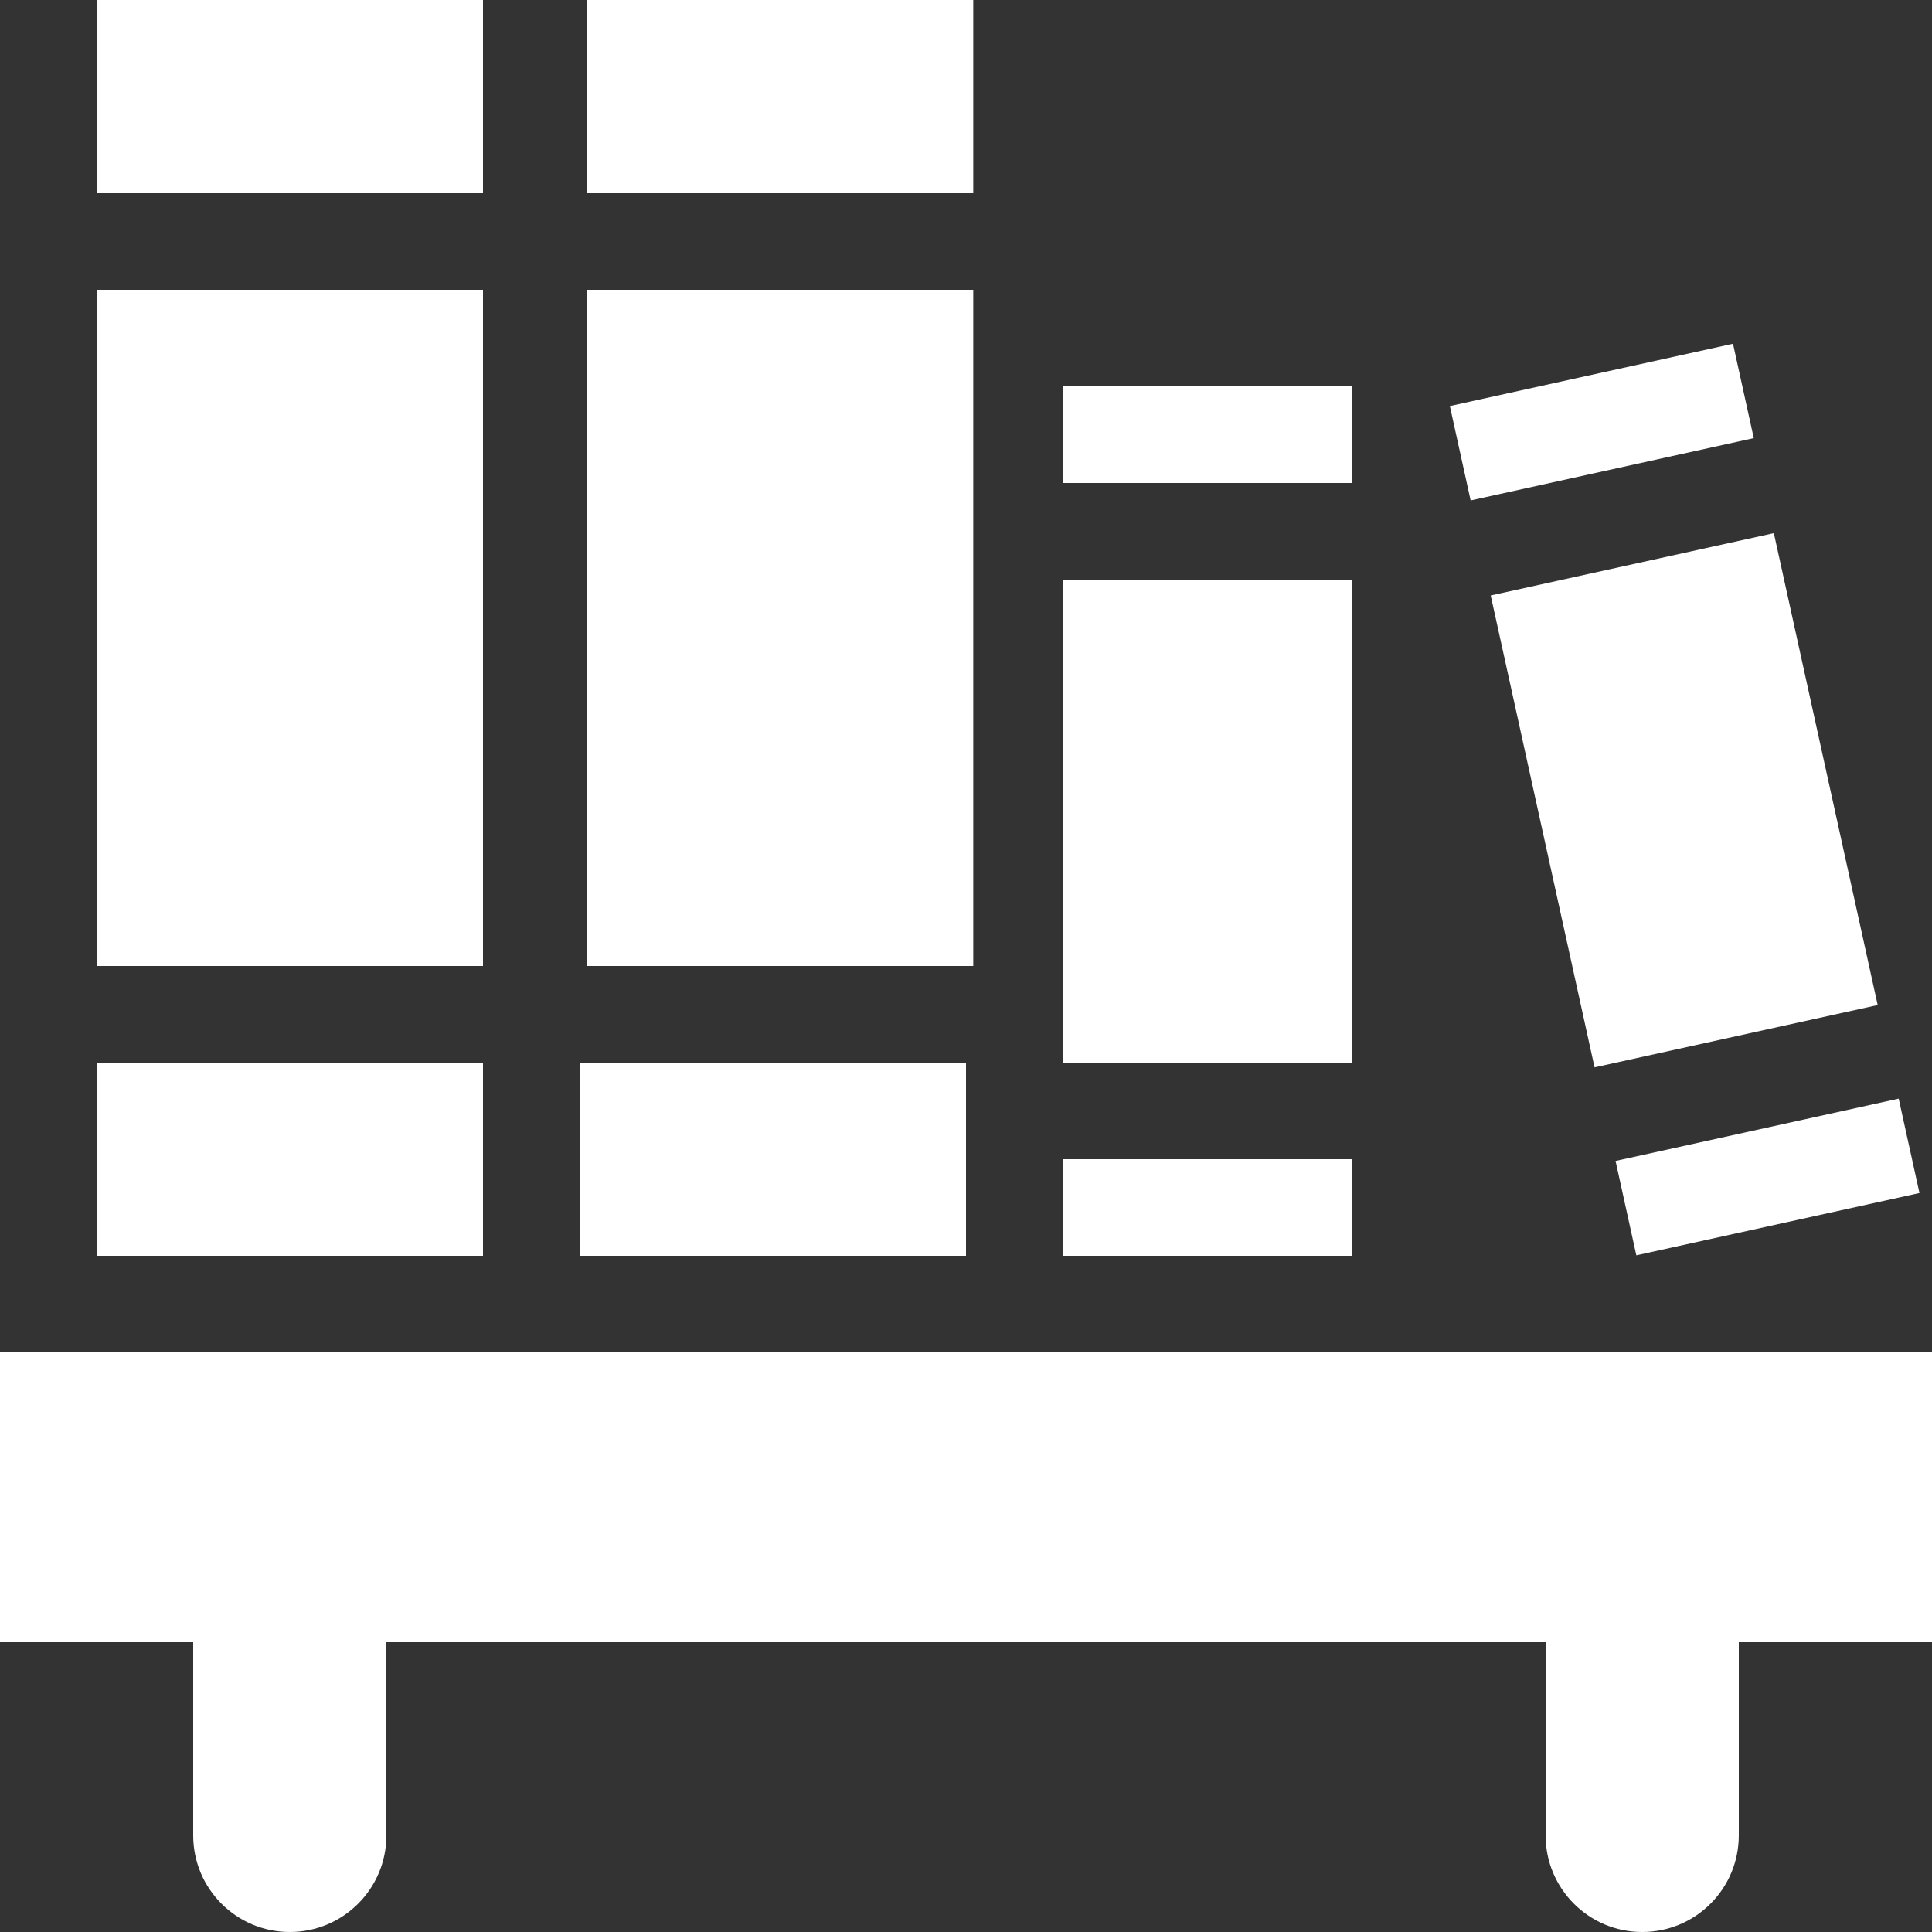 <svg xmlns="http://www.w3.org/2000/svg" style="isolation:isolate" width="16" height="16" viewBox="0 0 16 16">
 <rect x="0" y="0" width="16" height="16" fill="#333333" stroke="none"/>
 <g>
  <path fill="#FFFFFF" d="M 0 11.2 L 0 13.6 L 1.6 13.6 L 1.6 15.2 C 1.6 15.642 1.958 16 2.4 16 C 2.842 16 3.2 15.642 3.2 15.2 L 3.2 13.6 L 12.8 13.6 L 12.8 15.2 C 12.8 15.642 13.158 16 13.6 16 C 14.042 16 14.4 15.642 14.4 15.2 L 14.4 13.6 L 16 13.6 L 16 11.2 L 0 11.2 Z"/>
  <g>
   <rect fill="#FFFFFF" width="3.2" height="5.6" x=".8" y="2.4" transform="matrix(1,0,0,1,0,0)"/>
   <rect fill="#FFFFFF" width="3.2" height="1.6" x=".8" y="0" transform="matrix(1,0,0,1,0,0)"/>
   <rect fill="#FFFFFF" width="3.2" height="1.6" x=".8" y="8.8" transform="matrix(1,0,0,1,0,0)"/>
  </g>
  <g>
   <rect fill="#FFFFFF" width="3.2" height="5.6" x="4.86" y="2.4" transform="matrix(1,0,0,1,0,0)"/>
   <rect fill="#FFFFFF" width="3.2" height="1.6" x="4.8" y="8.8" transform="matrix(1,0,0,1,0,0)"/>
   <rect fill="#FFFFFF" width="3.2" height="1.6" x="4.86" y="0" transform="matrix(1,0,0,1,0,0)"/>
  </g>
  <g>
   <rect fill="#FFFFFF" width="2.4" height=".8" x="8.8" y="3.2" transform="matrix(1,0,0,1,0,0)"/>
   <rect fill="#FFFFFF" width="2.4" height=".8" x="8.8" y="9.6" transform="matrix(1,0,0,1,0,0)"/>
   <rect fill="#FFFFFF" width="2.4" height="4" x="8.8" y="4.8" transform="matrix(1,0,0,1,0,0)"/>
  </g>
  <g>
   <rect fill="#FFFFFF" width="2.4" height="4" x="12.74" y="4.63" transform="matrix(0.977,-0.215,0.215,0.977,-1.097,3.147)"/>
   <rect fill="#FFFFFF" width="2.4" height=".8" x="13.43" y="9.35" transform="matrix(0.977,-0.215,0.215,0.977,-1.752,3.367)"/>
   <rect fill="#FFFFFF" width="2.4" height=".8" x="12.06" y="3.1" transform="matrix(0.977,-0.215,0.215,0.977,-0.442,2.927)"/>
  </g>
 </g>
</svg>
